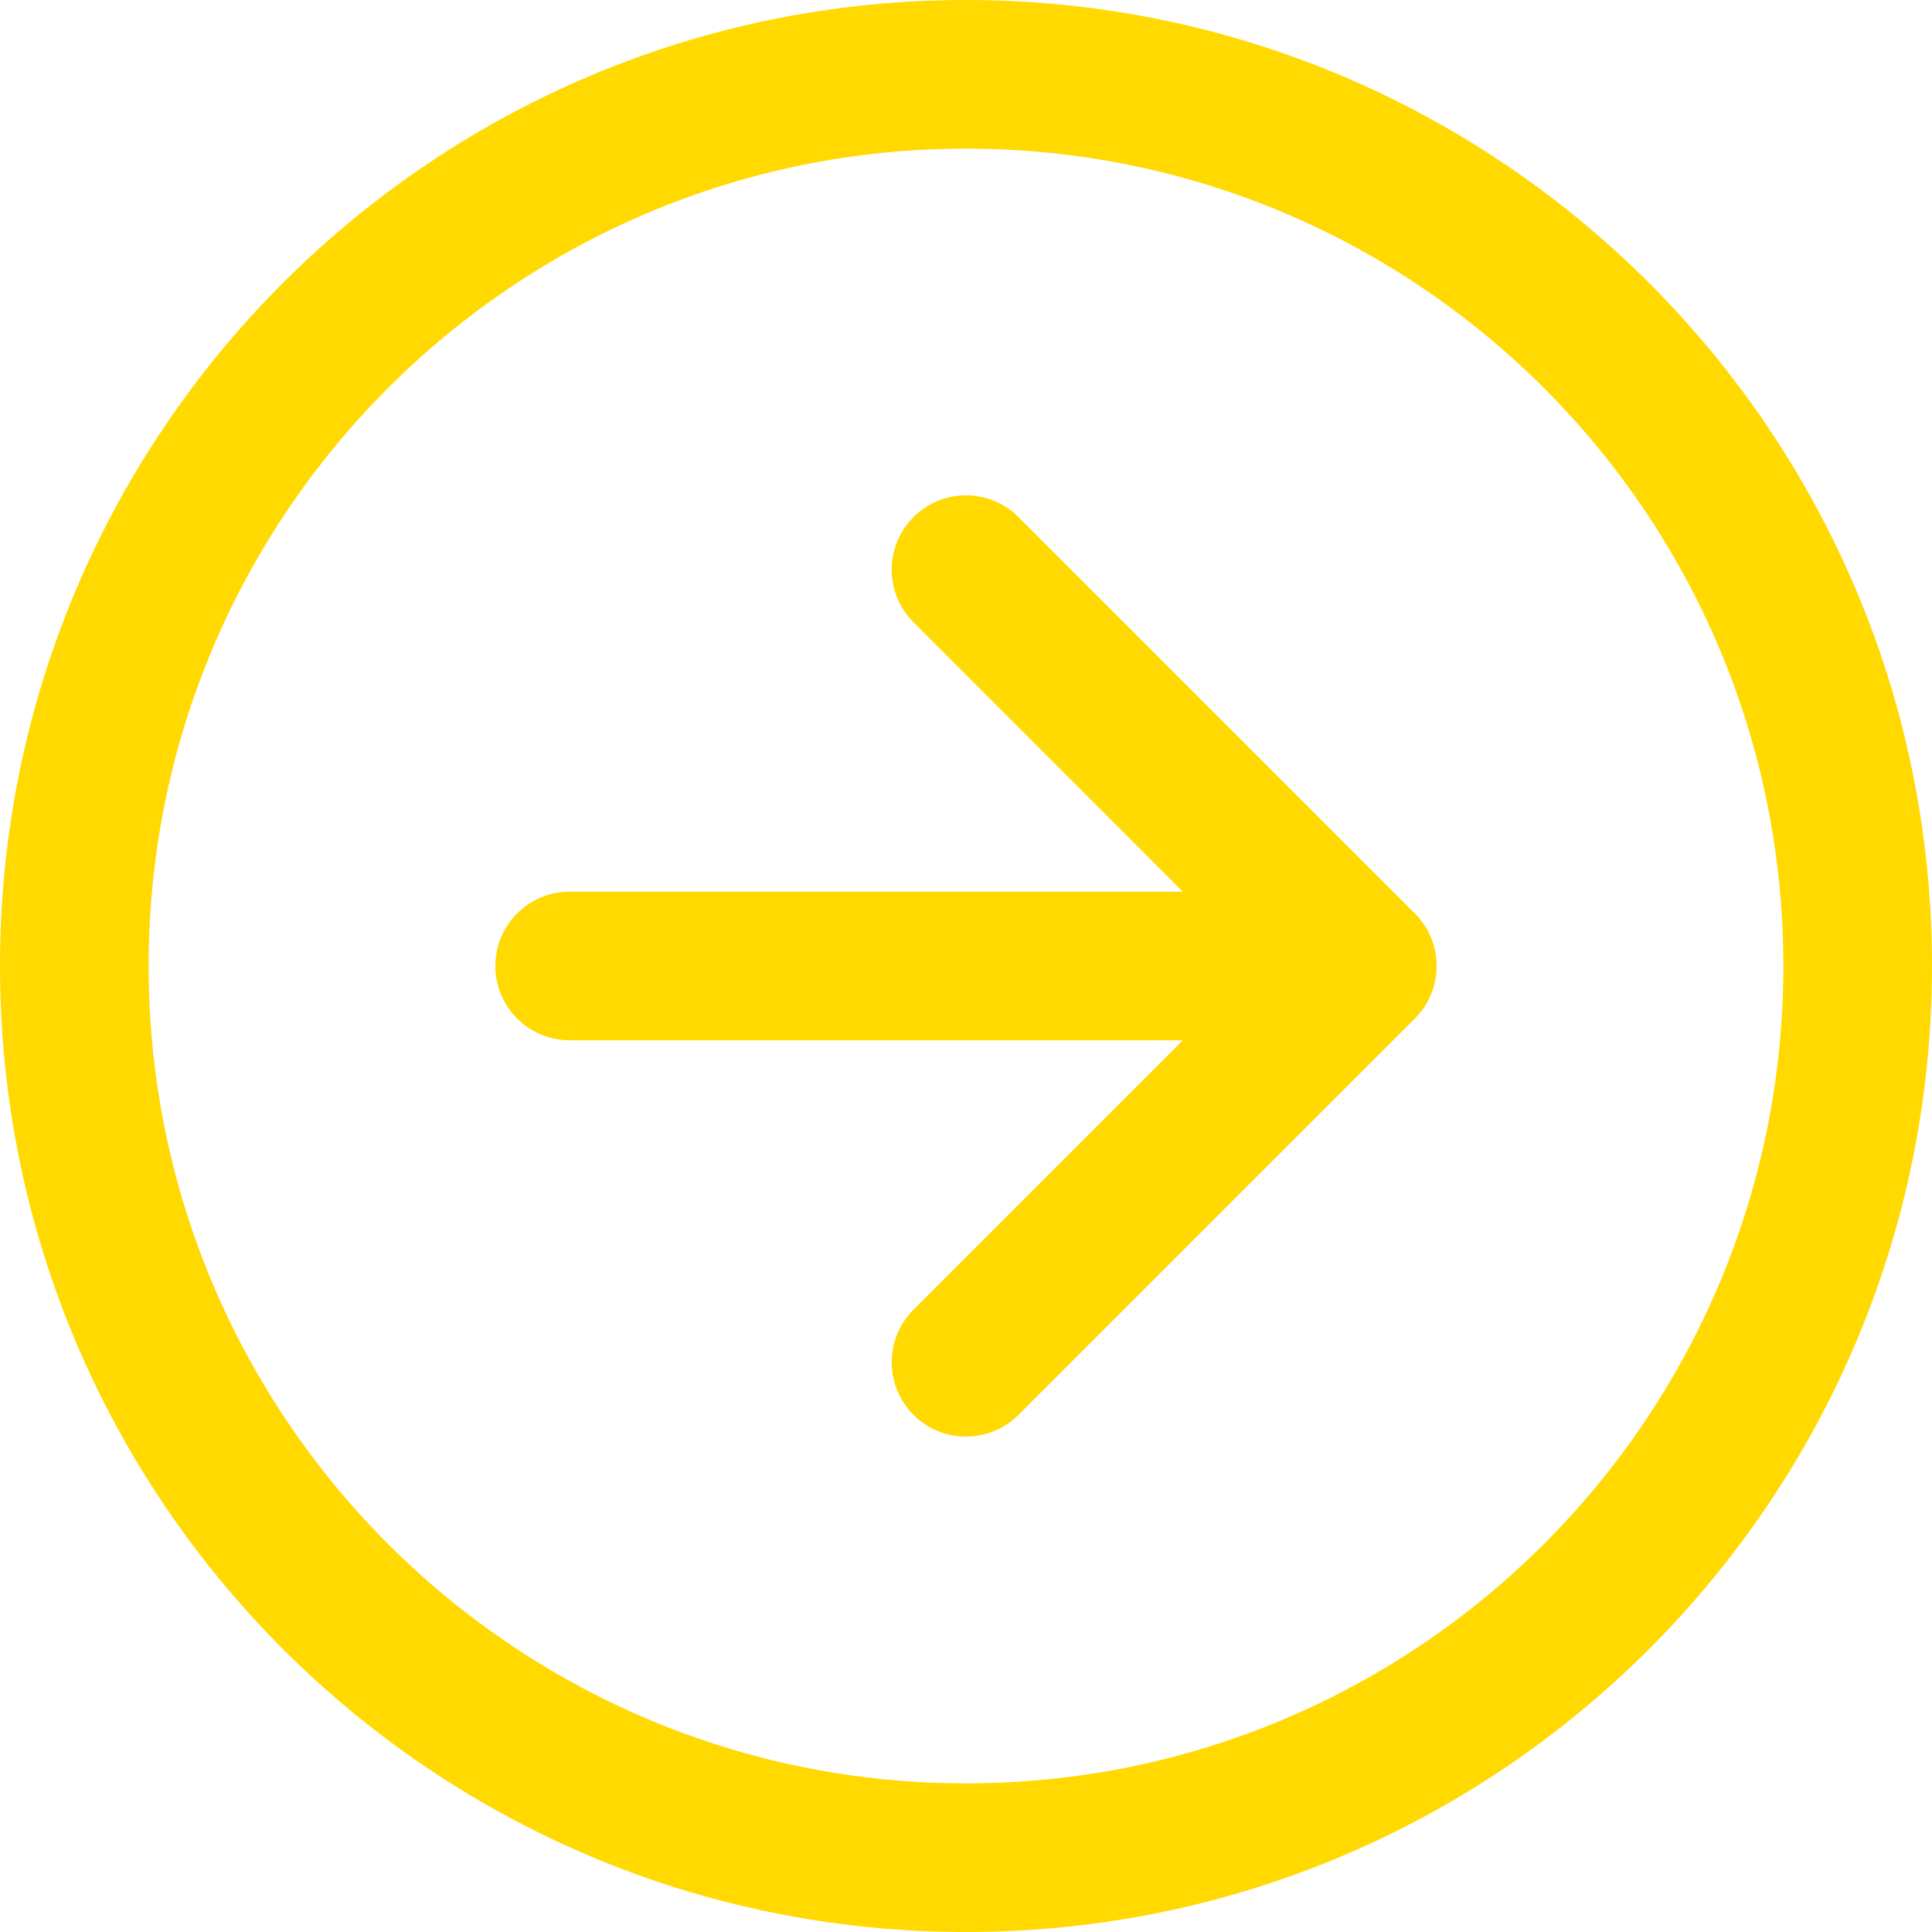 <svg width="27" height="27" viewBox="0 0 27 27" fill="none" xmlns="http://www.w3.org/2000/svg">
<path fill-rule="evenodd" clip-rule="evenodd" d="M13.5 24.923C7.191 24.923 2.077 19.809 2.077 13.5C2.077 7.191 7.191 2.077 13.5 2.077C19.809 2.077 24.923 7.191 24.923 13.5C24.923 19.809 19.809 24.923 13.5 24.923ZM-5.90104e-07 13.5C-2.64198e-07 20.956 6.044 27 13.5 27C20.956 27 27 20.956 27 13.5C27 6.044 20.956 -9.16009e-07 13.5 -5.90104e-07C6.044 -2.64198e-07 -9.16009e-07 6.044 -5.90104e-07 13.5ZM7.962 12.461C7.388 12.461 6.923 12.926 6.923 13.499C6.923 14.073 7.388 14.538 7.962 14.538L16.531 14.538L12.766 18.303C12.36 18.709 12.36 19.366 12.766 19.772C13.171 20.178 13.829 20.178 14.234 19.772L19.754 14.253C19.953 14.063 20.077 13.796 20.077 13.499C20.077 13.306 20.024 13.124 19.932 12.969C19.899 12.915 19.862 12.863 19.819 12.814C19.804 12.797 19.787 12.78 19.771 12.763L19.759 12.752L14.234 7.227C13.829 6.821 13.171 6.821 12.766 7.227C12.36 7.632 12.36 8.29 12.766 8.695L16.531 12.461L7.962 12.461Z" fill="#FFD900"/>
</svg>
